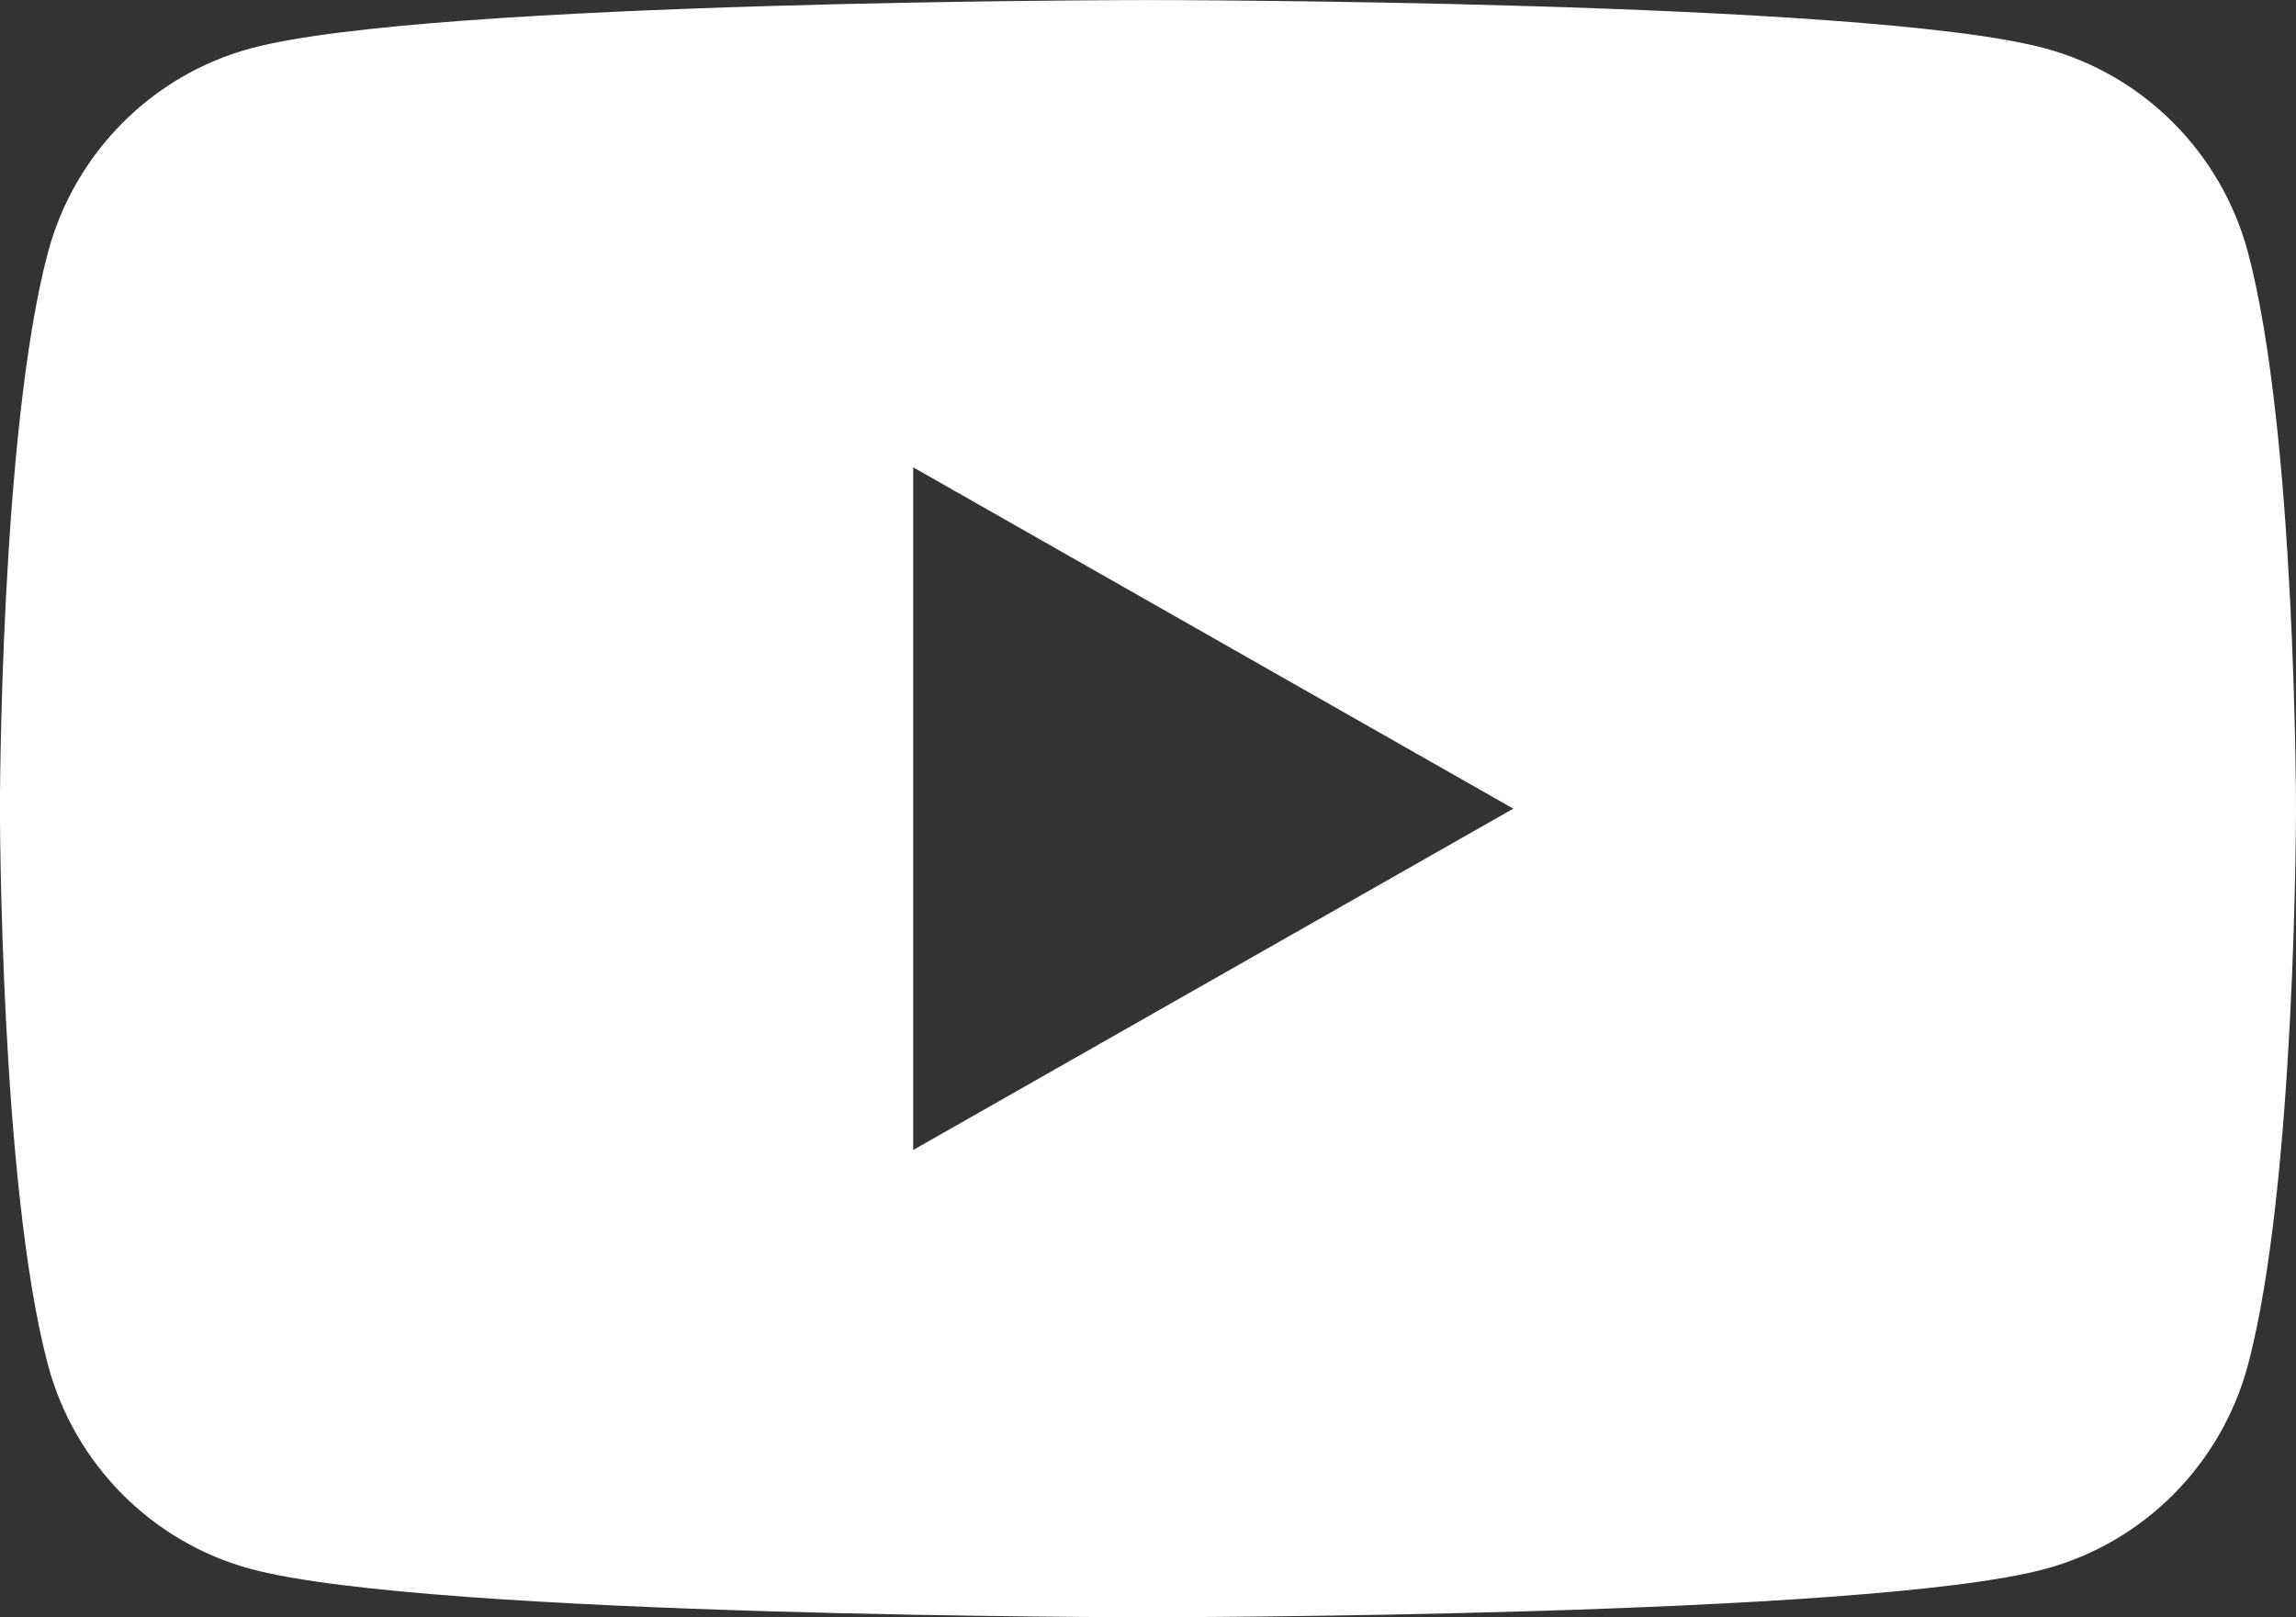<?xml version="1.0" encoding="UTF-8"?>
<svg id="Layer_1" data-name="Layer 1" xmlns="http://www.w3.org/2000/svg" width="34.065" height="24" viewBox="0 0 34.065 24">
  <rect x="0" y="0" width="34.065" height="24" fill="#333333" stroke="none"/>
  <defs>
    <style>
      .cls-1 {
        fill: #fff;
      }
    </style>
  </defs>
  <path class="cls-1" d="m33.353,3.748c-.392-1.475-1.546-2.637-3.012-3.031-2.657-.716-13.309-.716-13.309-.716,0,0-10.652,0-13.309.716-1.466.394-2.62,1.556-3.012,3.031-.712,2.674-.712,8.252-.712,8.252,0,0,0,5.579.712,8.252.392,1.475,1.546,2.637,3.012,3.031,2.657.716,13.309.716,13.309.716,0,0,10.652,0,13.309-.716,1.466-.394,2.62-1.556,3.012-3.031.712-2.674.712-8.252.712-8.252,0,0,0-5.579-.712-8.252Zm-19.804,13.317V6.935l8.903,5.065-8.903,5.065Z"/>
</svg>